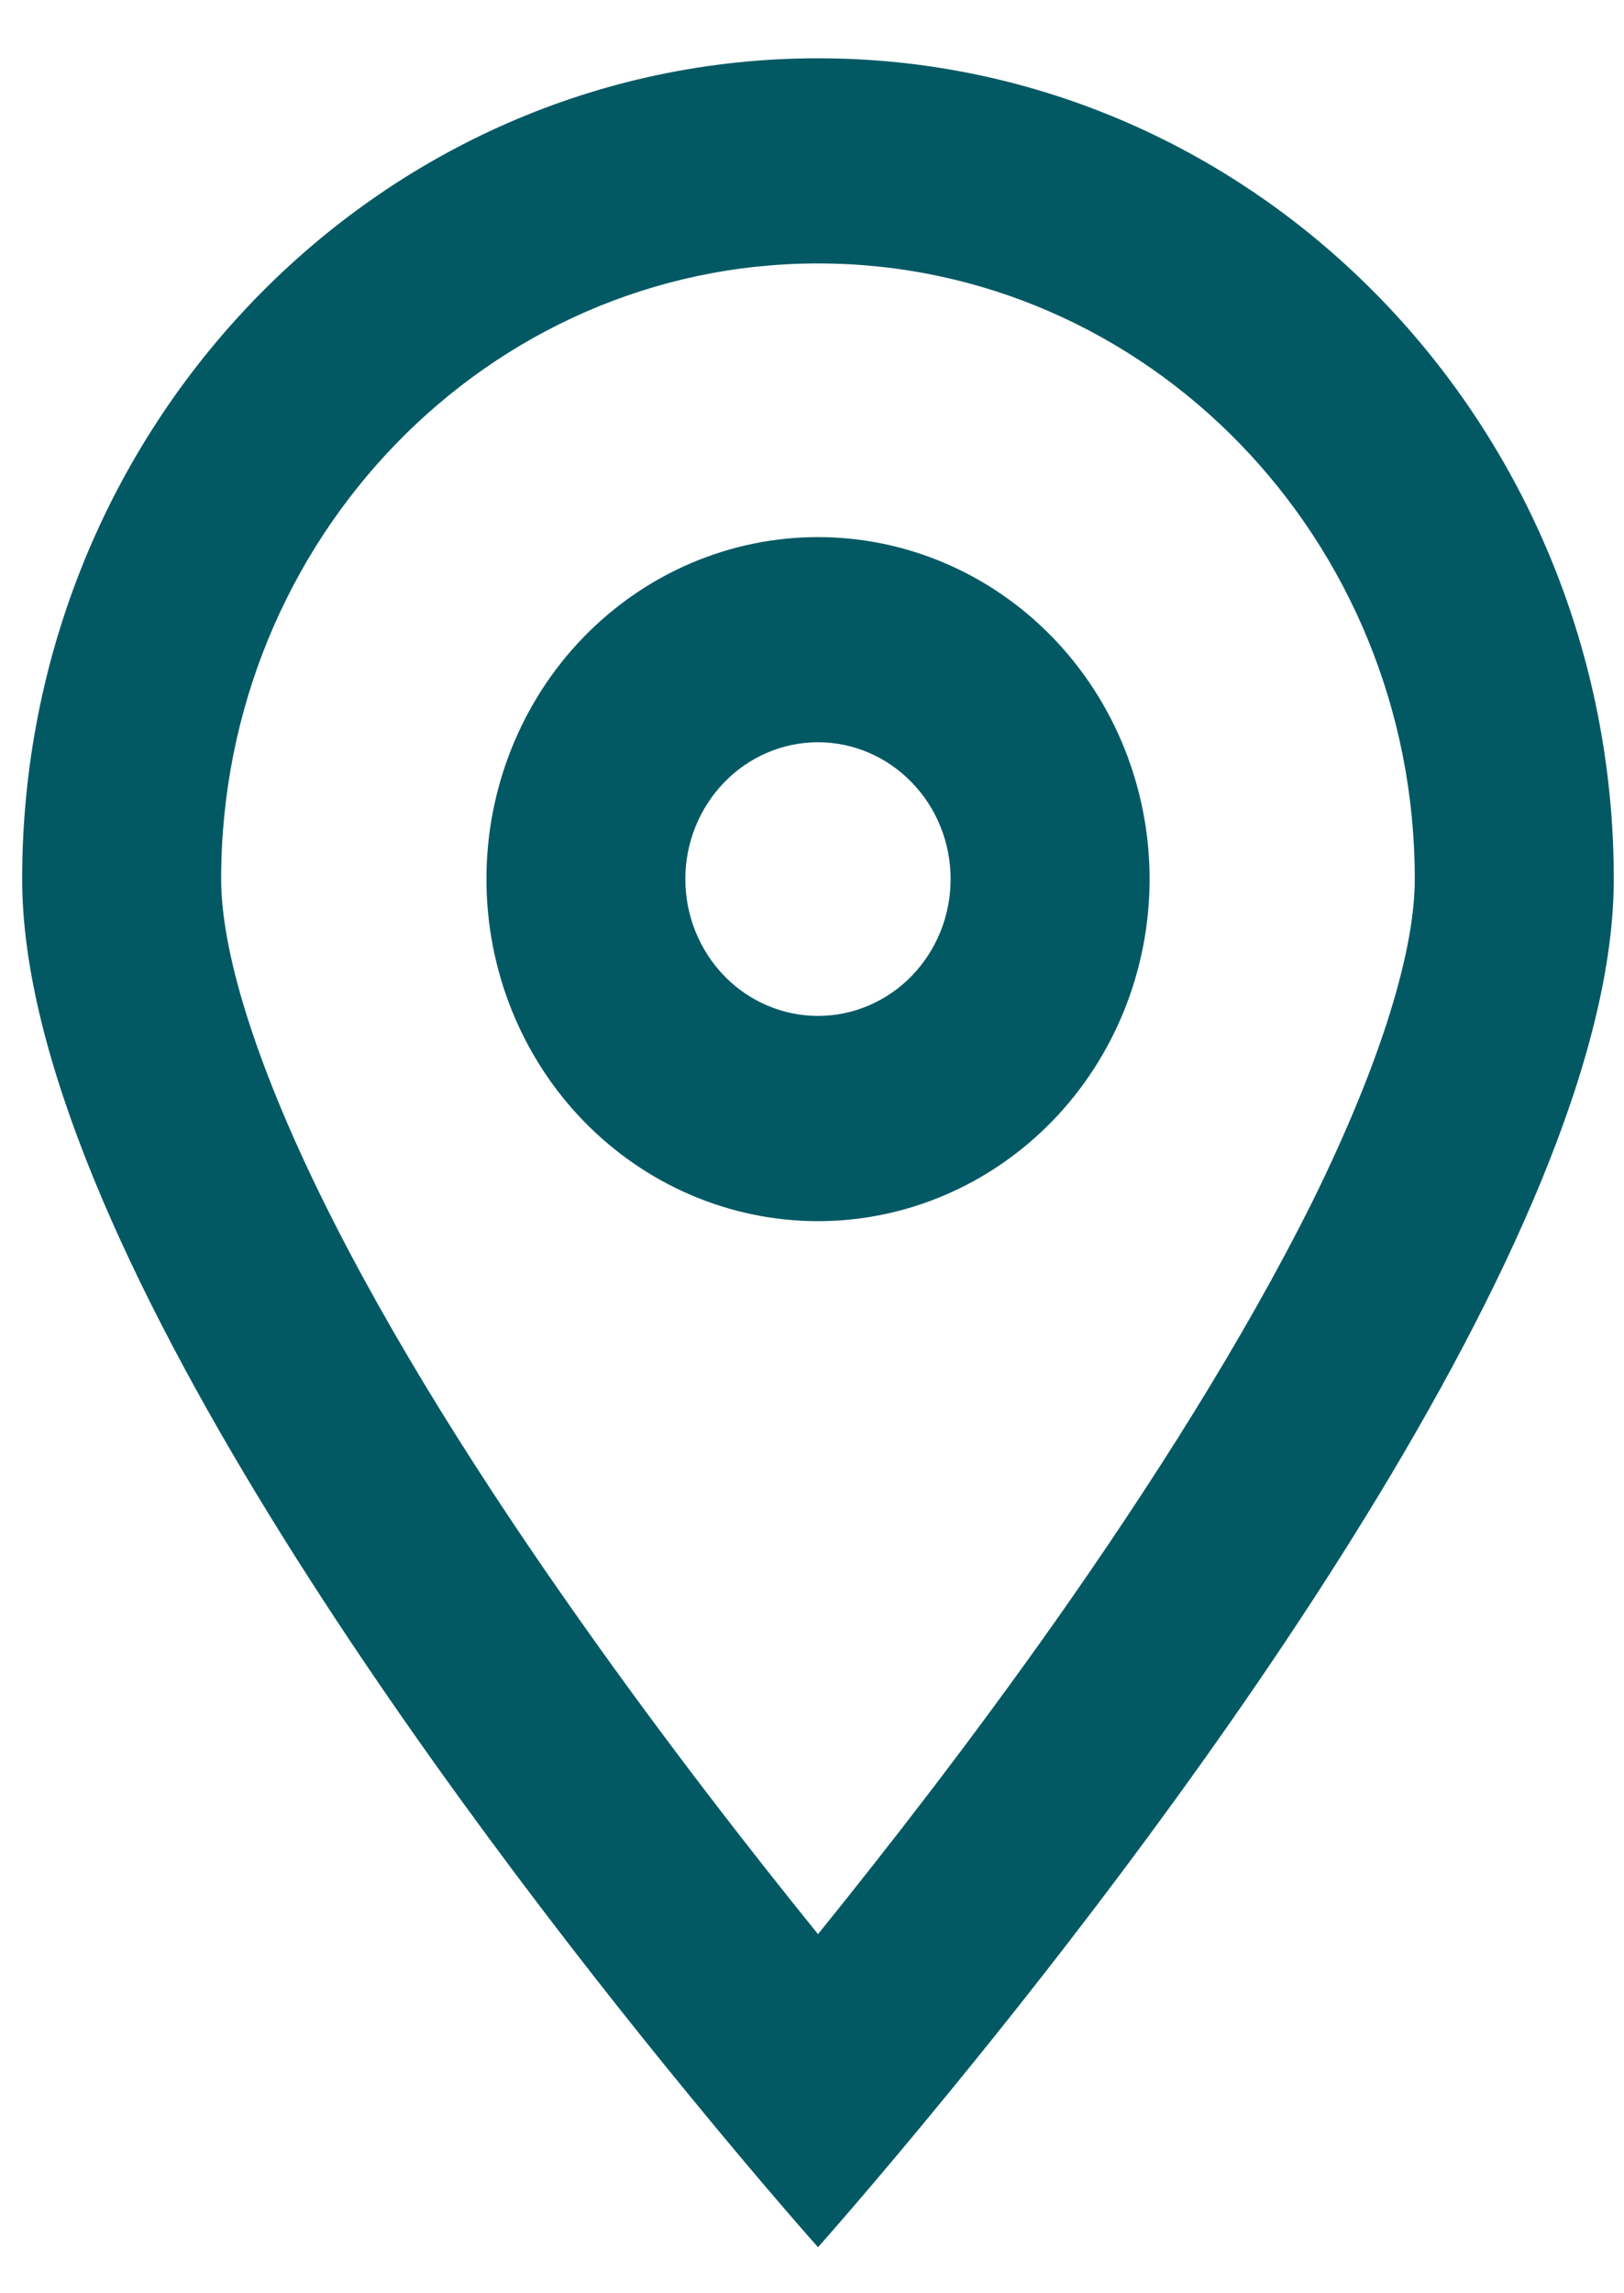 <svg width="17" height="24" viewBox="0 0 17 24" fill="none" xmlns="http://www.w3.org/2000/svg">
<g id="location-dot-sharp-regular 1" clip-path="url(#clip0_104_1159)">
<path id="Vector" d="M14.81 9.2C14.81 5.643 12.012 2.757 8.563 2.757C5.113 2.757 2.315 5.643 2.315 9.2C2.315 9.929 2.649 11.079 3.387 12.574C4.098 14.014 5.07 15.544 6.081 16.972C6.962 18.22 7.847 19.357 8.563 20.242C9.278 19.357 10.164 18.22 11.044 16.972C12.051 15.544 13.023 14.01 13.739 12.574C14.476 11.079 14.81 9.929 14.81 9.2ZM16.893 9.2C16.893 12.918 12.311 18.999 9.942 21.889C9.118 22.896 8.563 23.518 8.563 23.518C8.563 23.518 8.007 22.896 7.183 21.889C4.814 18.999 0.232 12.918 0.232 9.2C0.232 4.457 3.964 0.61 8.563 0.61C13.162 0.61 16.893 4.457 16.893 9.2ZM9.951 9.2C9.951 8.82 9.805 8.456 9.544 8.188C9.284 7.919 8.931 7.768 8.563 7.768C8.194 7.768 7.841 7.919 7.581 8.188C7.321 8.456 7.174 8.82 7.174 9.2C7.174 9.58 7.321 9.944 7.581 10.213C7.841 10.481 8.194 10.632 8.563 10.632C8.931 10.632 9.284 10.481 9.544 10.213C9.805 9.944 9.951 9.58 9.951 9.2ZM5.092 9.2C5.092 8.251 5.457 7.34 6.108 6.669C6.759 5.998 7.642 5.621 8.563 5.621C9.483 5.621 10.366 5.998 11.017 6.669C11.668 7.34 12.034 8.251 12.034 9.2C12.034 10.149 11.668 11.06 11.017 11.731C10.366 12.402 9.483 12.78 8.563 12.78C7.642 12.78 6.759 12.402 6.108 11.731C5.457 11.06 5.092 10.149 5.092 9.2Z" fill="#025964"/>
</g>
<defs>
<clipPath id="clip0_104_1159">
<rect width="16.66" height="22.908" fill="white" transform="translate(0.232 0.61)"/>
</clipPath>
</defs>
</svg>
